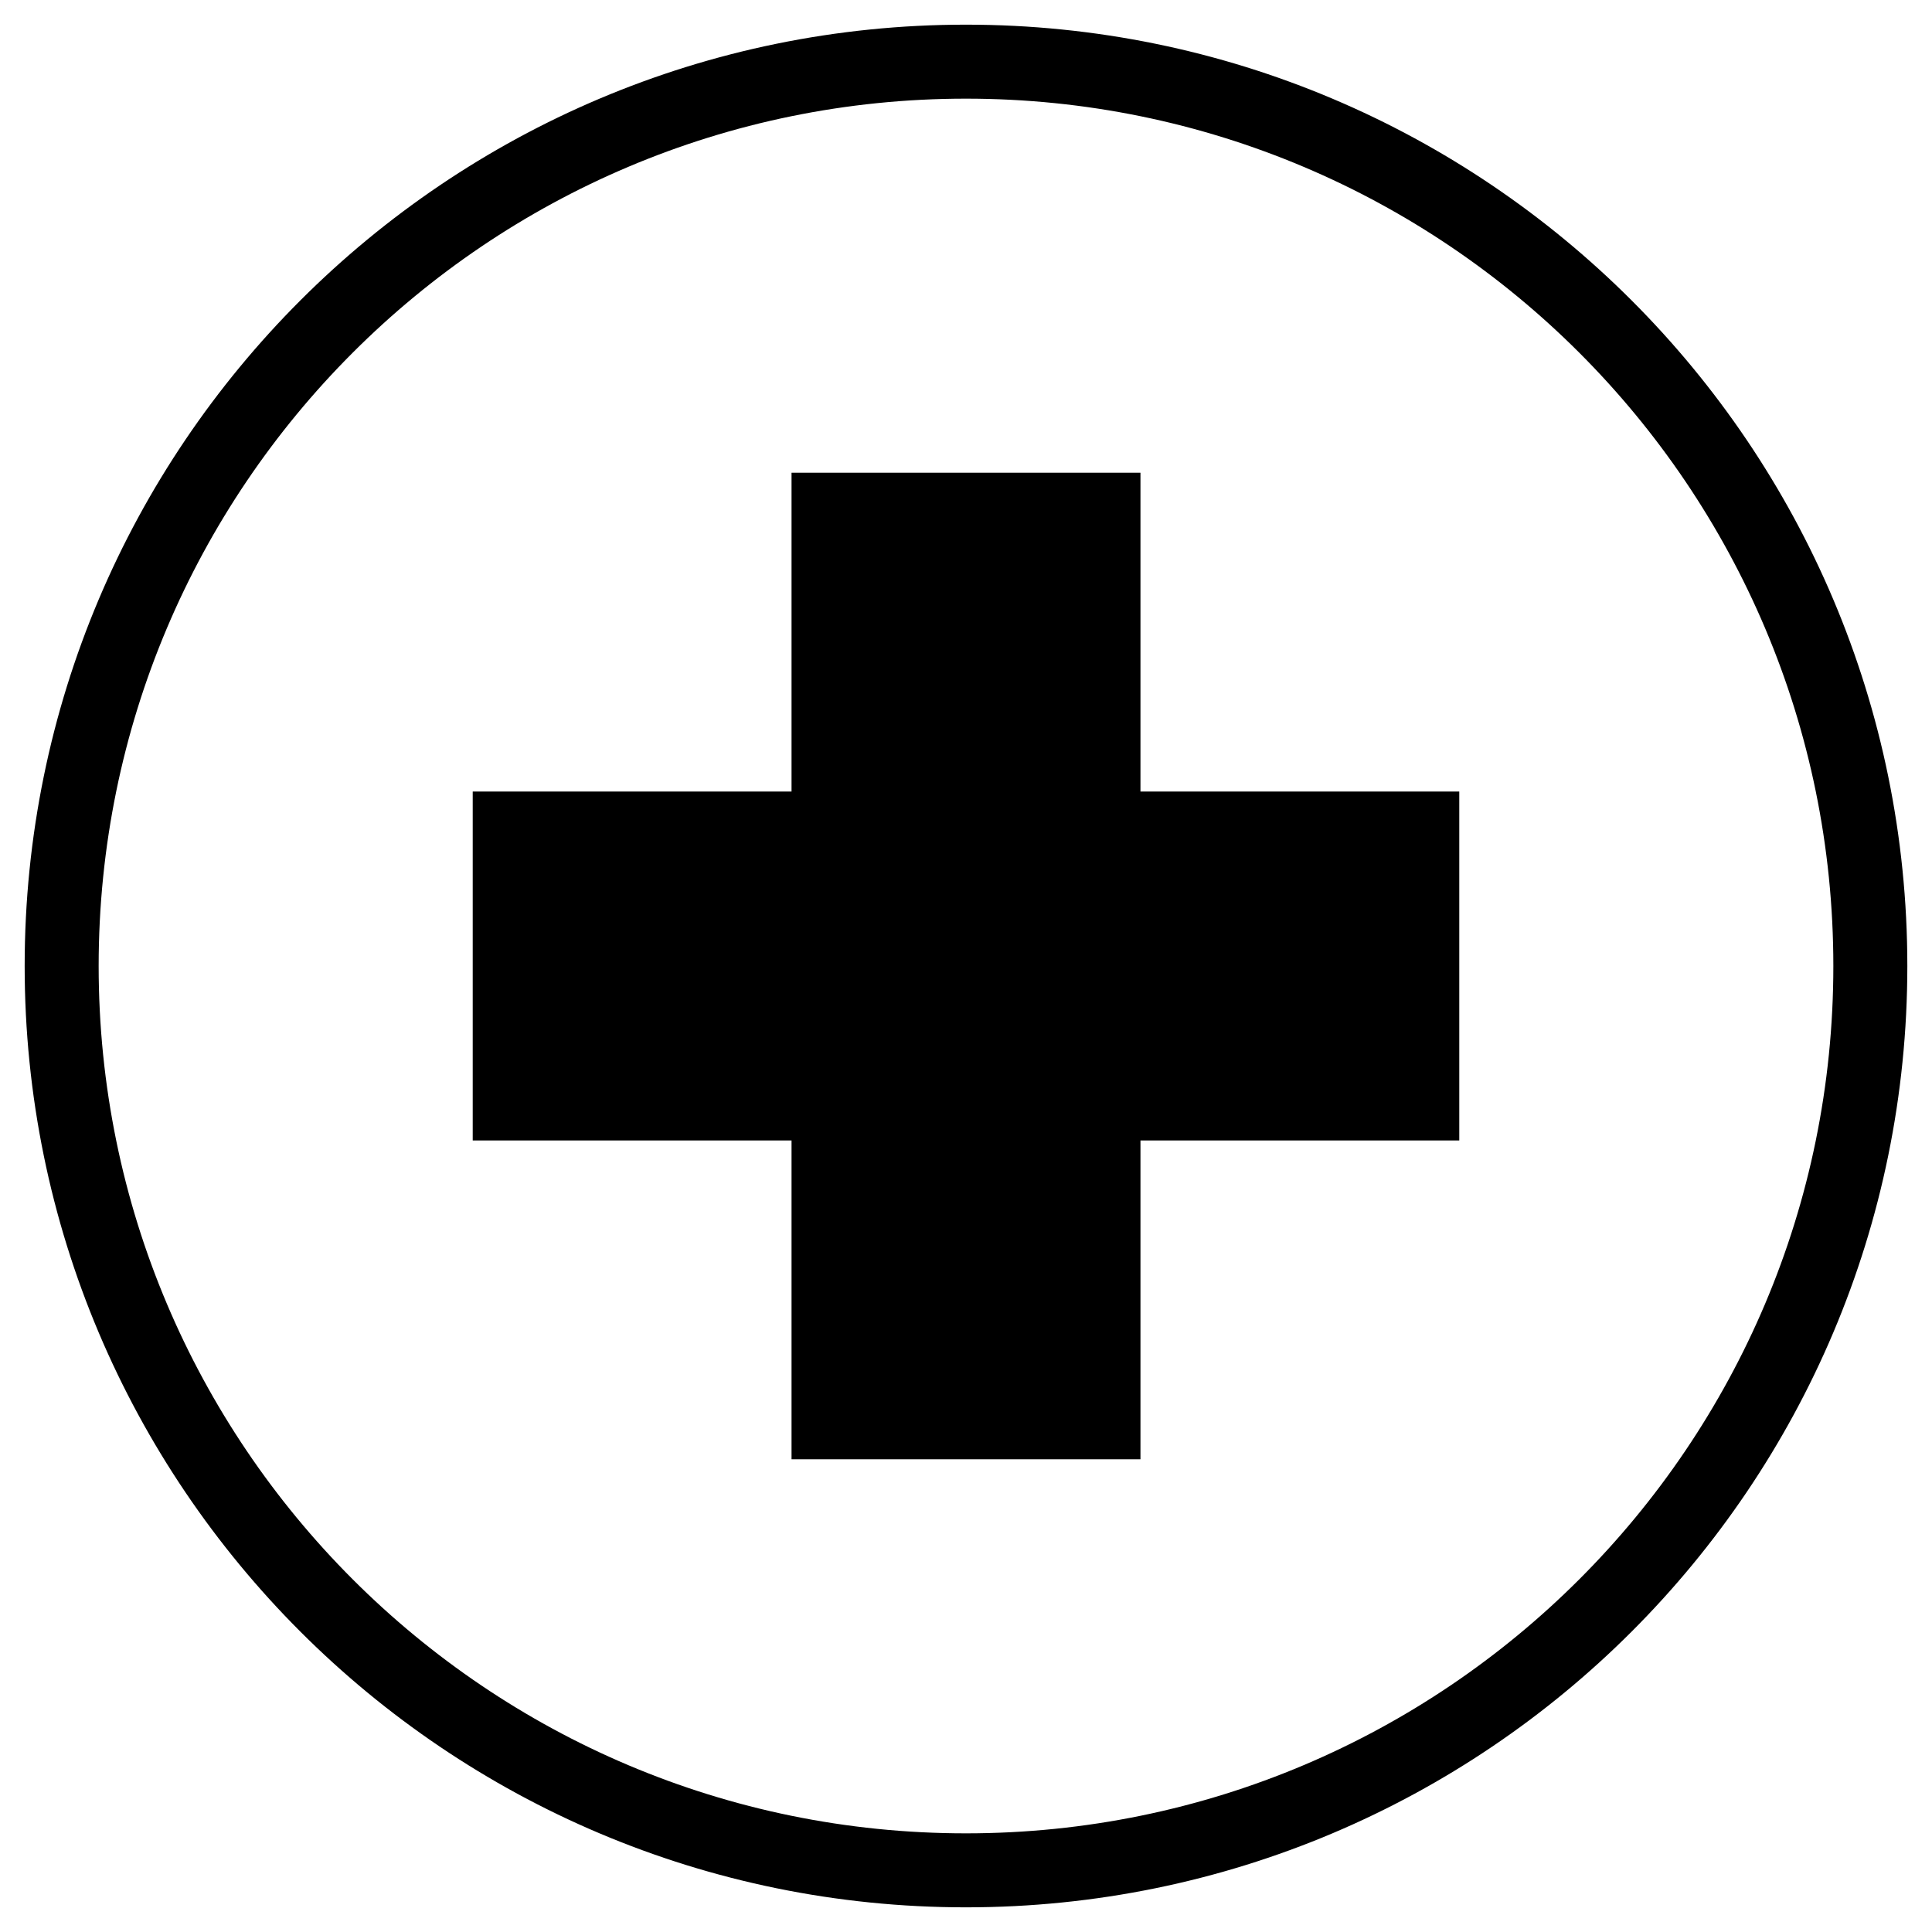 <?xml version="1.0" encoding="UTF-8"?>
<svg width="30px" height="30px" viewBox="0 0 47 46" version="1.1" xmlns="http://www.w3.org/2000/svg" xmlns:xlink="http://www.w3.org/1999/xlink">
    <title>Medical Cross Icon</title>
    <g id="Homepage" stroke="none" stroke-width="1" fill="none" fill-rule="evenodd">
        <g id="Desktop-Homepage" transform="translate(-257, -1317)">
            <g id="Group-10" transform="translate(258, 1318)">
                <g id="Group-8">
                    <polygon id="Fill-364" fill="currentcolor" points="34.5 17.756 26.744 17.756 26.744 10 18.256 10 18.256 17.756 10.5 17.756 10.5 26.244 18.256 26.244 18.256 34 26.744 34 26.744 26.244 34.5 26.244"></polygon>
                    <path d="M0.5,22 C0.5,34.151 10.35,44 22.499,44 C34.65,44 44.5,34.151 44.5,22 C44.5,9.851 34.65,0 22.499,0 C10.35,0 0.5,9.851 0.5,22 Z" id="Stroke-366" stroke="currentcolor" stroke-width="1.8" stroke-linecap="round" stroke-linejoin="round"></path>
                </g>
            </g>
        </g>
    </g>
</svg>
